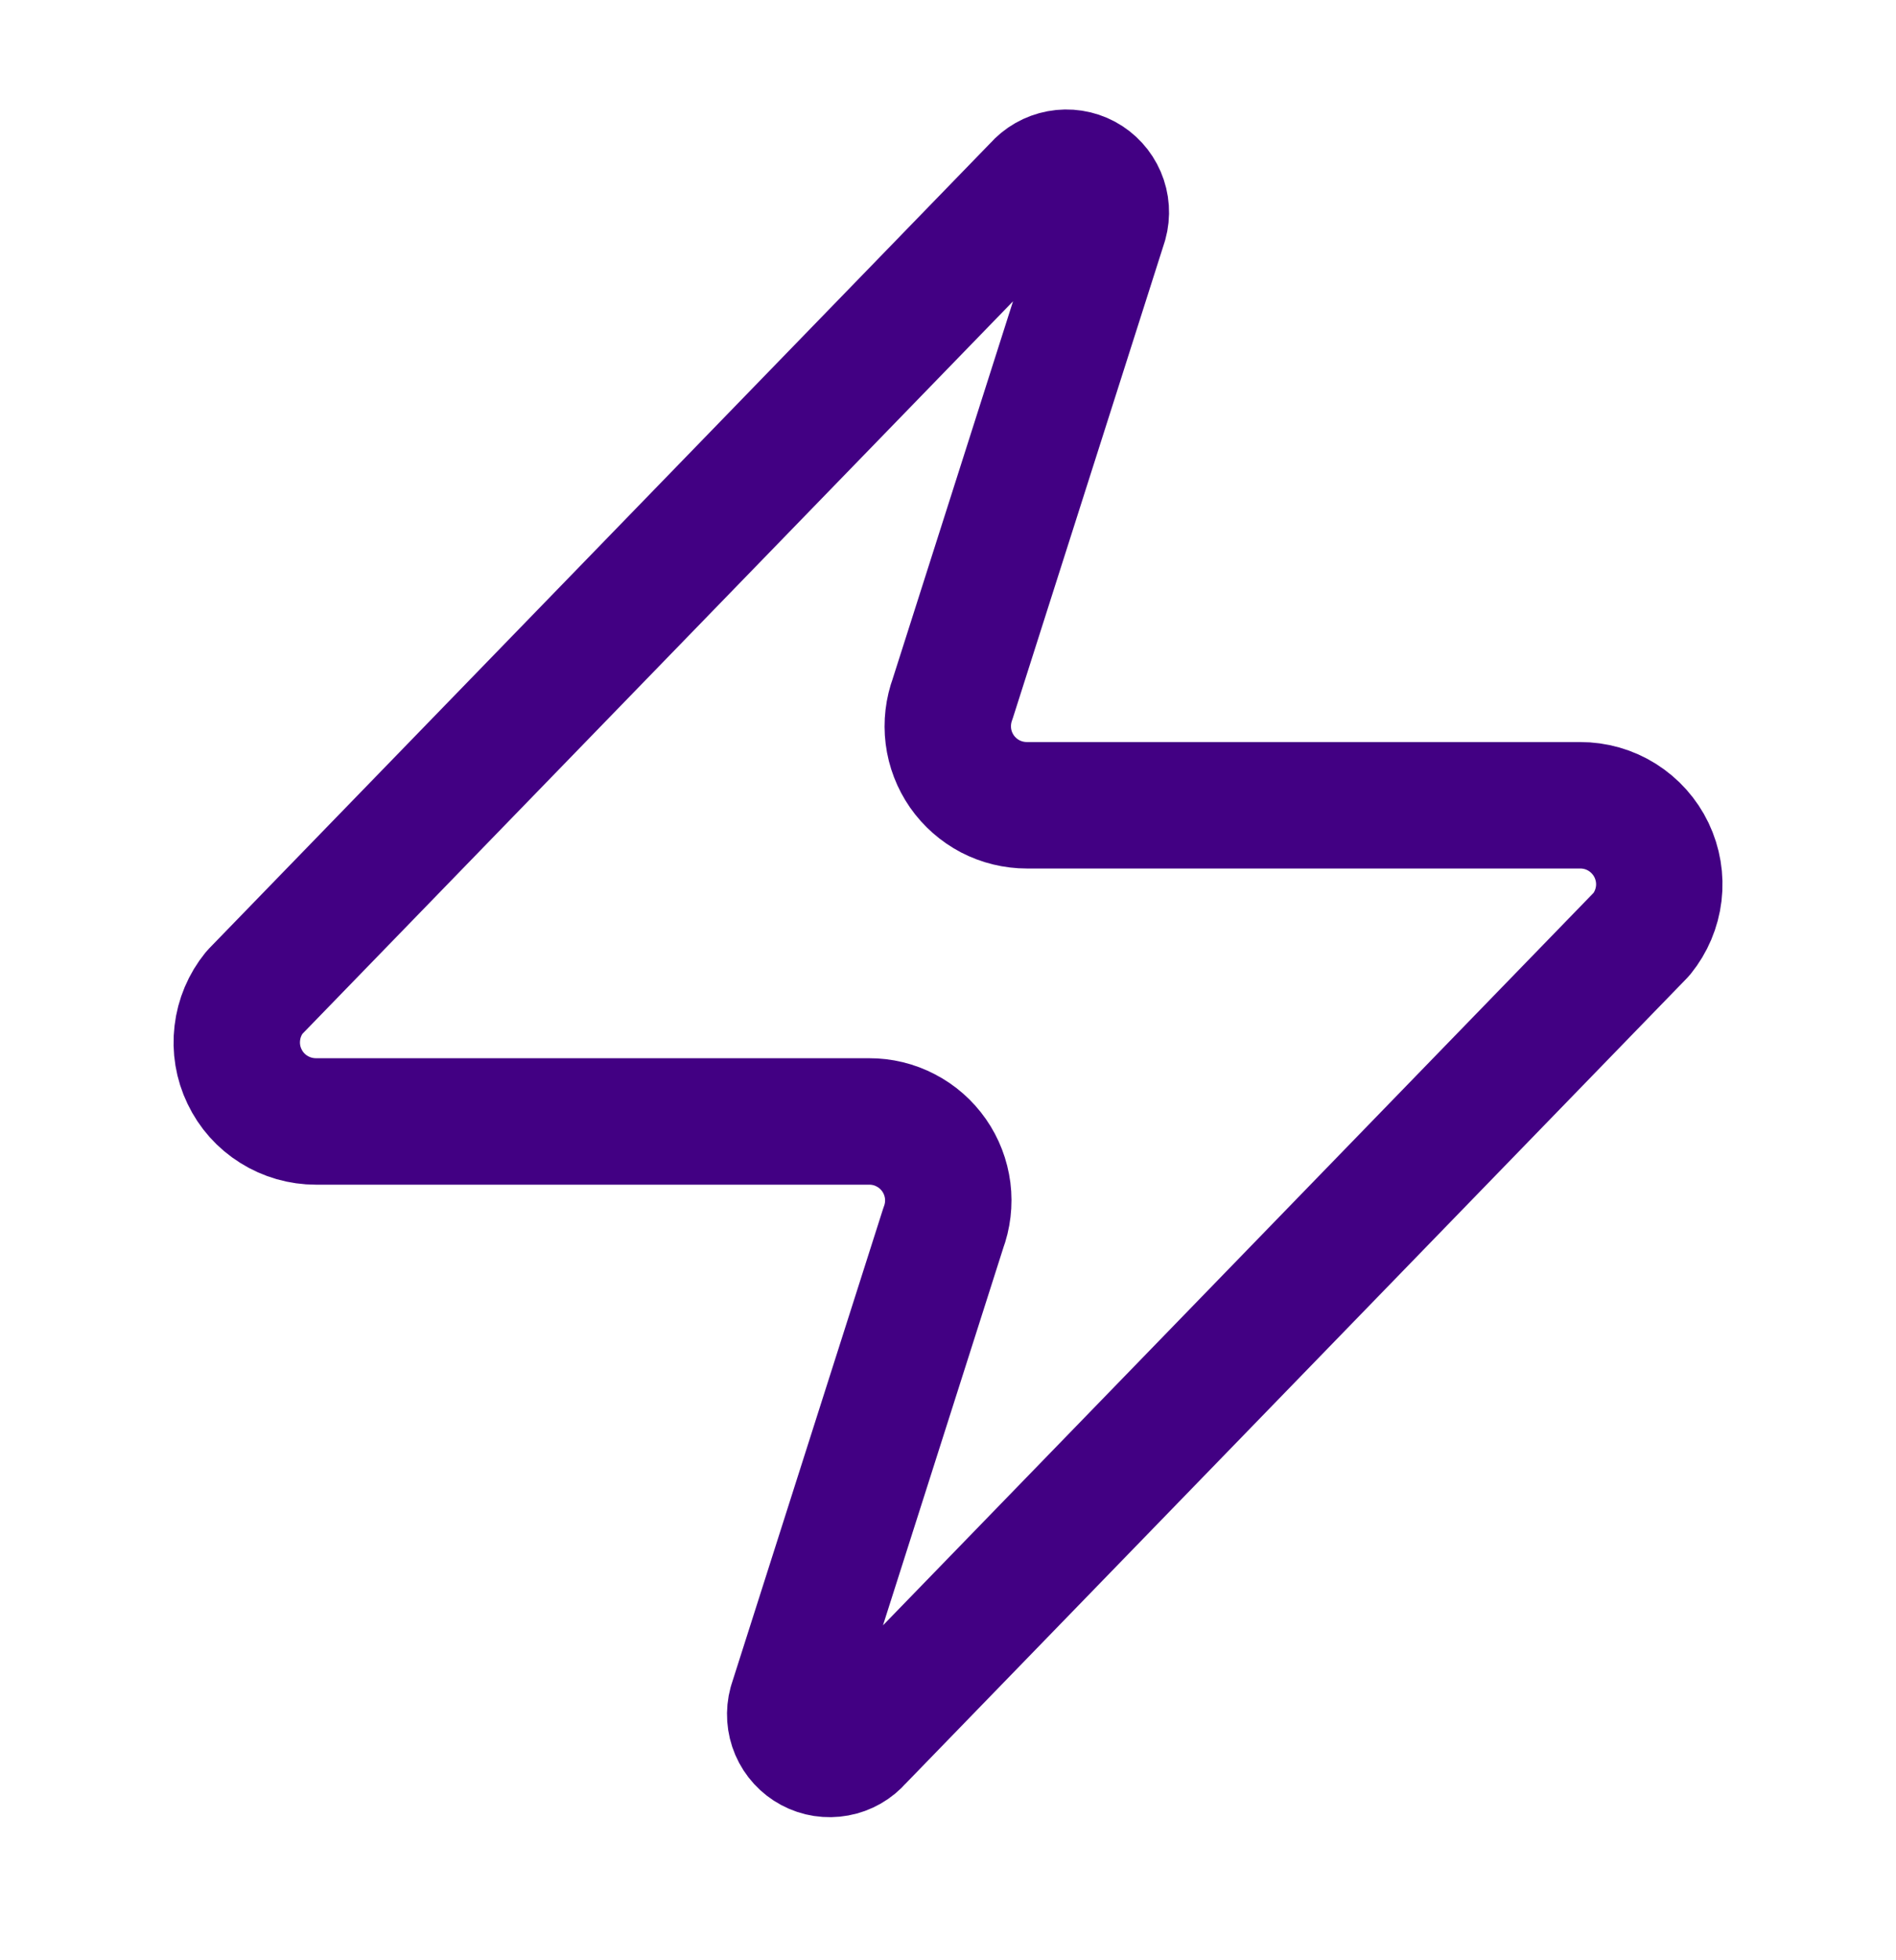 <svg width="30" height="31" viewBox="0 0 30 31" fill="none" xmlns="http://www.w3.org/2000/svg">
<path d="M5 17.735C4.764 17.735 4.532 17.669 4.332 17.543C4.131 17.418 3.971 17.238 3.869 17.024C3.766 16.811 3.727 16.573 3.755 16.338C3.782 16.103 3.876 15.881 4.025 15.697L16.4 2.947C16.493 2.84 16.62 2.768 16.759 2.742C16.898 2.716 17.043 2.738 17.168 2.805C17.293 2.872 17.391 2.98 17.447 3.11C17.503 3.24 17.513 3.386 17.475 3.522L15.075 11.047C15.005 11.237 14.981 11.44 15.006 11.641C15.031 11.842 15.105 12.033 15.22 12.199C15.336 12.365 15.49 12.5 15.669 12.594C15.849 12.687 16.048 12.735 16.25 12.735H25C25.237 12.734 25.469 12.8 25.669 12.926C25.869 13.052 26.03 13.232 26.132 13.445C26.234 13.659 26.274 13.896 26.246 14.131C26.218 14.366 26.124 14.588 25.975 14.772L13.6 27.522C13.508 27.629 13.381 27.702 13.242 27.727C13.102 27.753 12.958 27.731 12.833 27.664C12.708 27.597 12.61 27.49 12.554 27.36C12.498 27.229 12.488 27.084 12.525 26.947L14.925 19.422C14.996 19.233 15.02 19.029 14.995 18.828C14.969 18.628 14.896 18.436 14.78 18.27C14.665 18.105 14.511 17.969 14.331 17.876C14.152 17.782 13.953 17.734 13.75 17.735H5Z" stroke="#420083" stroke-width="2" stroke-linecap="round" stroke-linejoin="round"/>
</svg>
